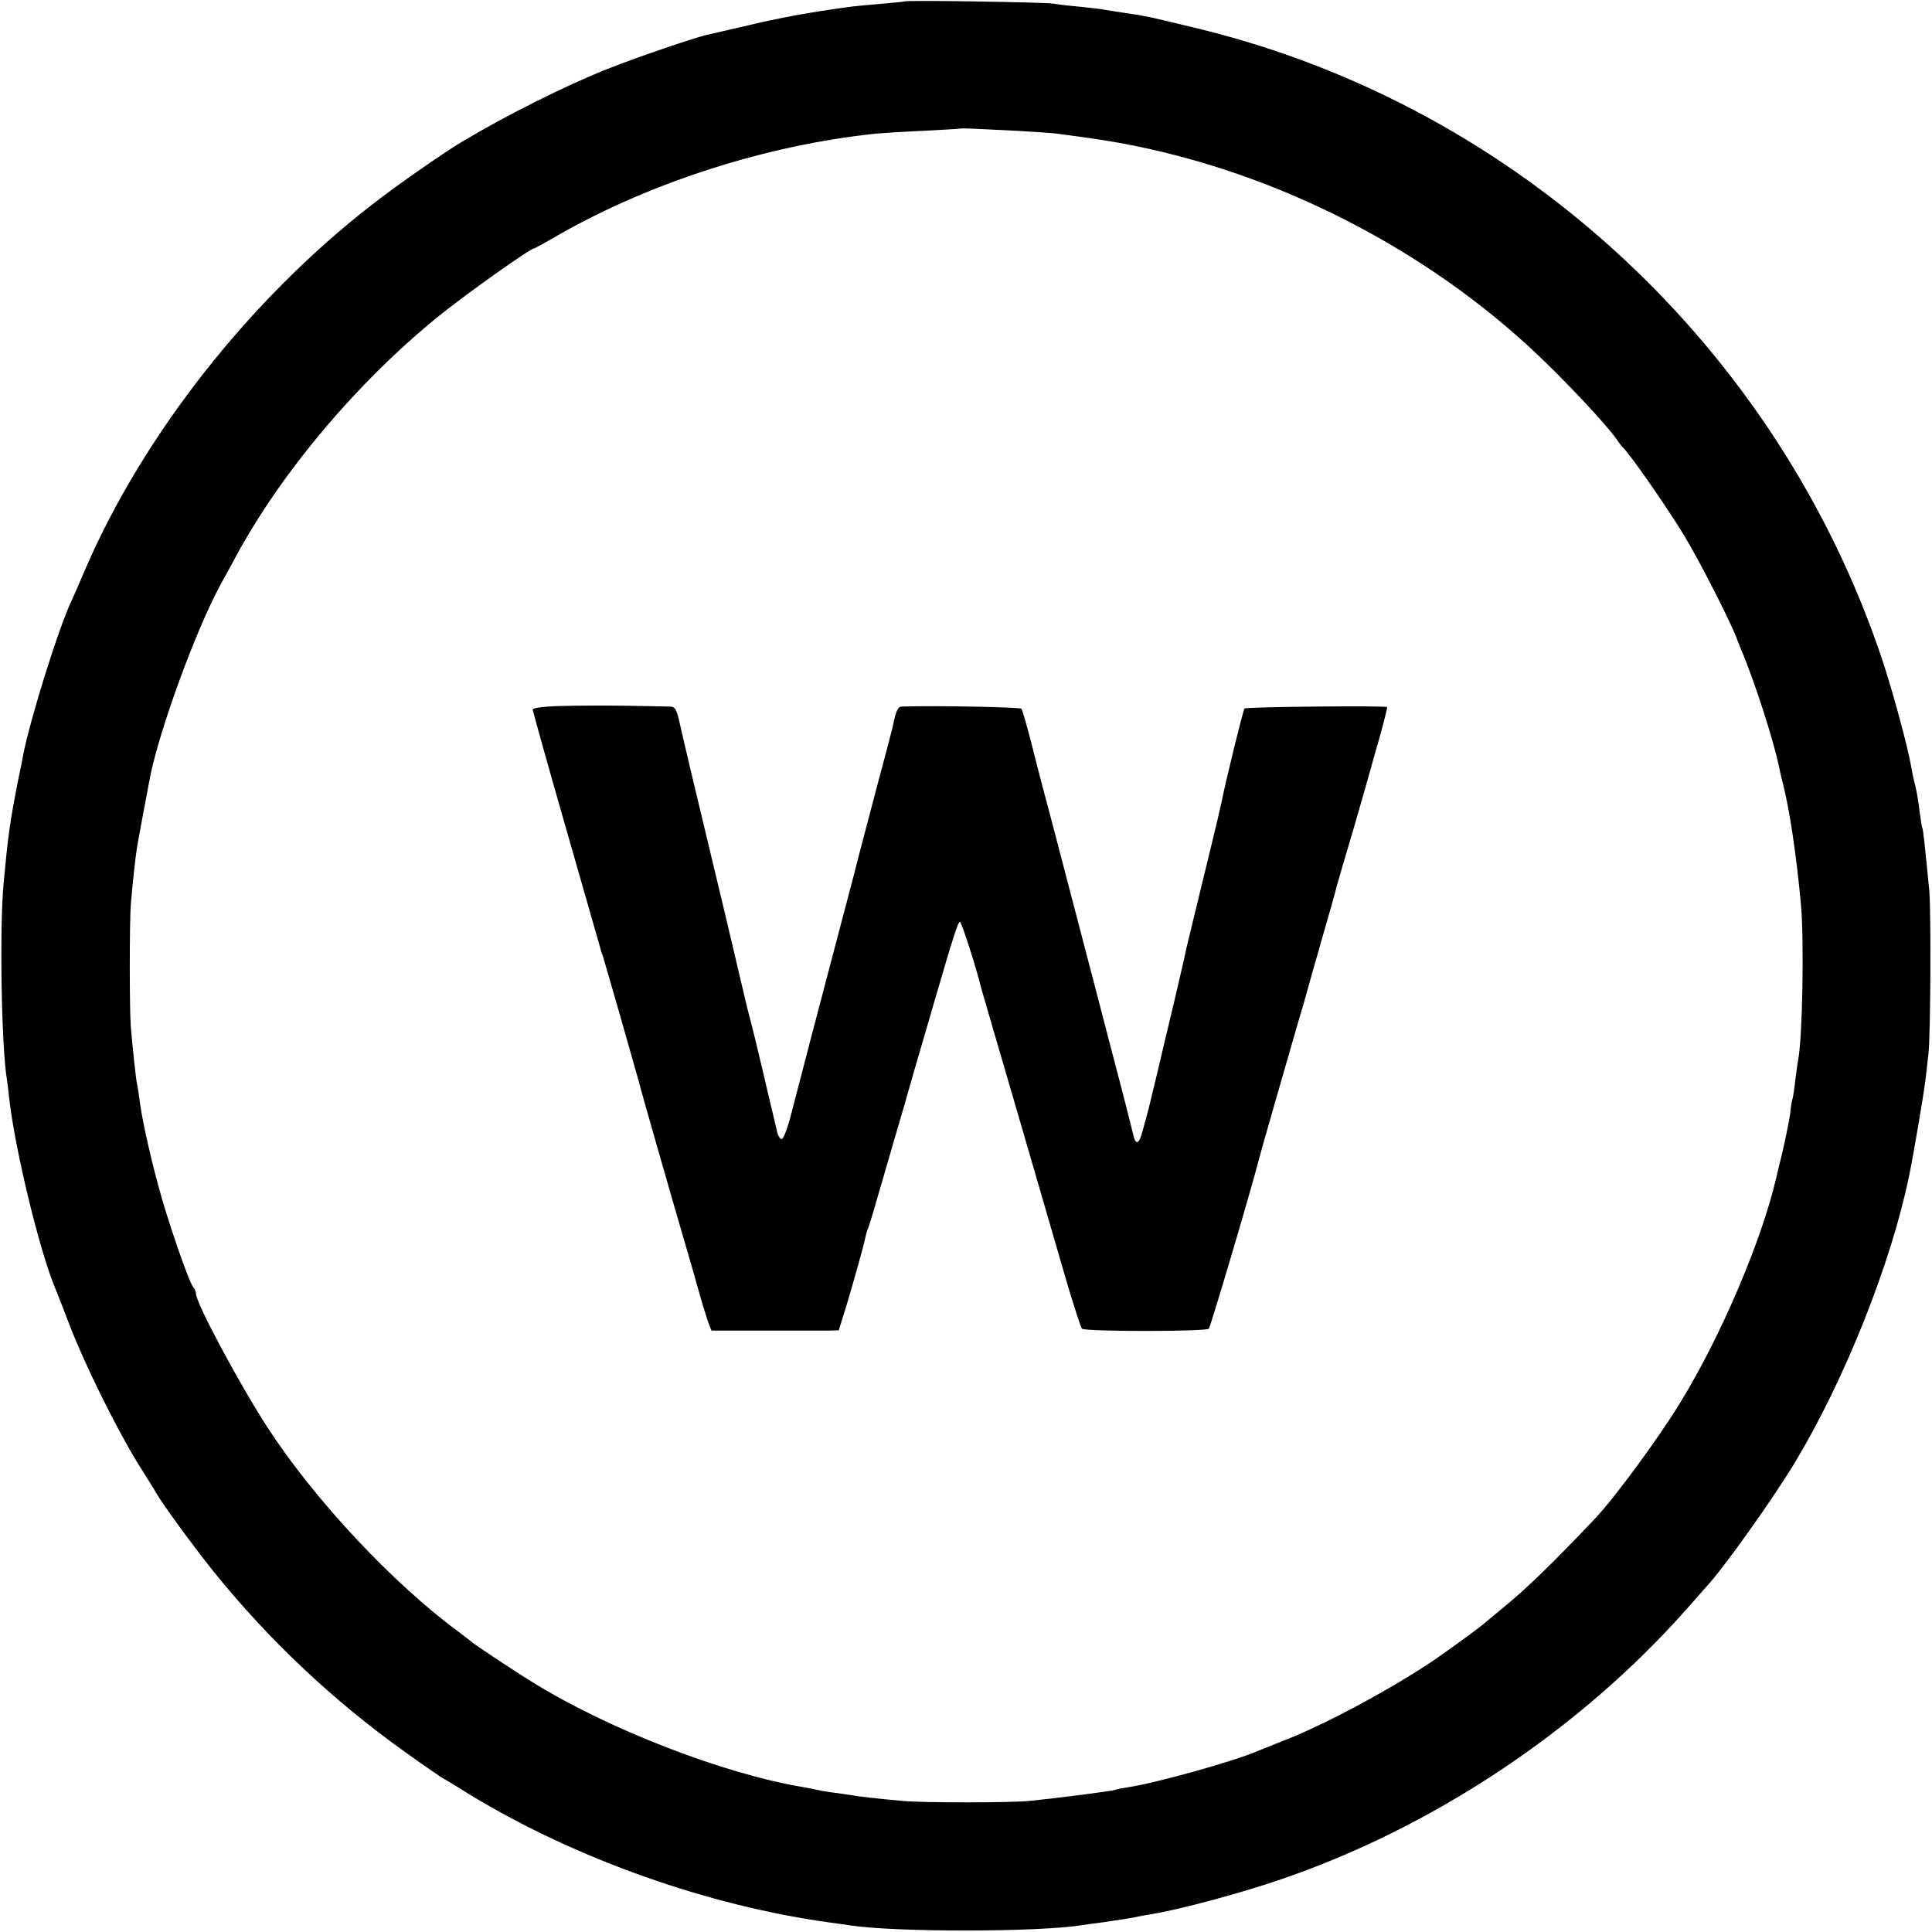 <?xml version="1.0" standalone="no"?>
<!DOCTYPE svg PUBLIC "-//W3C//DTD SVG 20010904//EN"
 "http://www.w3.org/TR/2001/REC-SVG-20010904/DTD/svg10.dtd">
<svg version="1.0" xmlns="http://www.w3.org/2000/svg"
 width="700pt" height="700pt" viewBox="0 0 700 700"
 preserveAspectRatio="xMidYMid meet">
<g transform="translate(0,700) scale(0.1,-0.1)"
fill="#000000" stroke="none">
<path d="M3278 6995 c-1 -1 -41 -5 -88 -9 -47 -4 -101 -9 -120 -12 -139 -19
-252 -40 -360 -66 -69 -16 -135 -31 -147 -34 -40 -8 -263 -84 -365 -125 -153
-61 -364 -167 -523 -262 -72 -43 -245 -164 -329 -230 -441 -342 -826 -832
-1036 -1317 -22 -52 -45 -104 -50 -115 -45 -92 -150 -427 -176 -560 -2 -11
-10 -54 -19 -95 -29 -147 -36 -199 -52 -370 -15 -164 -8 -592 12 -711 2 -13 6
-46 9 -74 21 -182 109 -546 165 -680 5 -11 29 -74 55 -141 55 -142 169 -372
246 -497 30 -48 60 -95 65 -105 24 -42 133 -191 208 -285 200 -248 433 -468
692 -653 61 -44 120 -84 130 -91 11 -6 61 -36 110 -67 381 -231 860 -401 1304
-462 25 -3 57 -8 71 -10 163 -25 682 -25 842 1 13 2 46 7 73 10 74 11 87 13
120 19 17 4 46 9 65 12 95 16 309 73 450 121 557 188 1090 542 1480 982 36 41
70 79 75 85 62 67 240 317 320 450 179 298 346 717 411 1031 16 75 54 300 60
350 4 33 9 76 11 95 8 71 10 517 3 595 -17 172 -22 220 -25 225 -2 3 -6 30
-10 60 -3 30 -10 71 -15 90 -5 19 -12 51 -15 70 -13 75 -67 275 -106 392 -379
1129 -1317 1997 -2464 2281 -77 19 -158 38 -180 43 -22 4 -42 8 -45 9 -3 0
-30 5 -60 9 -30 4 -64 10 -75 12 -11 2 -49 6 -85 10 -36 3 -78 8 -95 11 -33 5
-531 13 -537 8z m407 -469 c66 -4 134 -8 150 -11 17 -2 66 -9 110 -15 579 -80
1162 -357 1599 -760 112 -103 278 -279 315 -334 8 -12 17 -23 20 -26 24 -21
166 -225 224 -322 57 -94 175 -326 192 -378 1 -3 7 -18 14 -35 47 -109 120
-337 137 -425 3 -14 9 -41 14 -60 24 -92 49 -262 65 -435 12 -130 6 -483 -10
-566 -2 -9 -6 -40 -10 -70 -3 -30 -8 -61 -10 -69 -3 -8 -7 -33 -9 -56 -3 -22
-15 -81 -26 -130 -12 -49 -23 -96 -25 -104 -53 -227 -200 -572 -346 -810 -75
-124 -238 -346 -307 -419 -154 -163 -254 -260 -342 -331 -30 -25 -57 -47 -60
-50 -11 -11 -118 -89 -180 -132 -153 -104 -398 -236 -545 -293 -38 -15 -83
-33 -100 -40 -82 -36 -370 -116 -465 -130 -24 -4 -47 -8 -50 -10 -7 -4 -209
-30 -310 -40 -71 -7 -388 -7 -460 0 -78 7 -154 15 -180 20 -14 2 -45 7 -70 10
-25 3 -52 8 -60 10 -8 2 -31 7 -50 10 -288 48 -705 209 -982 381 -64 39 -212
138 -218 144 -3 3 -23 19 -45 35 -239 175 -526 481 -697 745 -102 158 -258
449 -258 483 0 7 -4 17 -9 22 -16 17 -98 255 -129 375 -33 122 -61 253 -67
310 -3 19 -6 44 -9 55 -4 20 -15 122 -22 205 -5 58 -5 380 0 444 6 73 17 172
22 203 4 26 39 213 48 259 35 174 165 529 254 694 14 25 41 74 60 110 166 304
436 624 727 861 97 79 336 249 350 249 2 0 41 21 87 48 336 192 758 327 1153
368 22 2 99 7 170 10 72 4 131 7 132 8 2 1 22 1 45 0 24 -1 97 -5 163 -8z"/>
<path d="M2033 4442 c-57 -1 -103 -7 -103 -12 0 -5 54 -199 121 -432 67 -233
122 -427 124 -433 1 -5 4 -17 8 -25 6 -17 126 -437 132 -460 3 -17 135 -476
170 -595 13 -44 38 -131 55 -192 18 -62 35 -113 39 -114 9 0 380 0 423 0 l37
1 27 87 c29 97 62 214 70 252 3 14 7 28 10 32 2 4 24 77 48 161 24 84 61 209
81 278 20 69 38 132 40 140 2 8 11 38 19 65 8 28 31 106 51 175 69 237 86 290
93 290 6 0 61 -172 77 -240 4 -14 58 -200 140 -480 35 -119 65 -225 170 -585
26 -88 51 -164 55 -169 11 -11 449 -11 460 0 6 7 150 492 180 609 9 36 94 330
143 500 20 66 42 145 50 175 9 30 31 109 50 175 19 66 37 129 39 140 3 11 31
108 63 215 31 107 58 202 60 210 2 8 17 62 34 120 16 58 28 106 27 108 -7 6
-510 1 -517 -5 -5 -6 -67 -258 -84 -343 -3 -18 -62 -261 -101 -420 -14 -58
-28 -115 -30 -127 -2 -12 -20 -86 -38 -165 -19 -79 -46 -192 -60 -253 -15 -60
-30 -126 -35 -145 -5 -19 -15 -54 -21 -77 -13 -51 -26 -55 -35 -10 -4 17 -35
140 -70 272 -34 132 -102 391 -150 575 -48 184 -95 364 -105 400 -10 36 -30
115 -45 175 -16 61 -31 113 -34 117 -5 6 -304 12 -433 8 -15 0 -22 -15 -34
-75 -1 -5 -25 -98 -54 -205 -28 -107 -67 -253 -85 -325 -19 -71 -52 -200 -75
-285 -47 -177 -122 -465 -154 -589 -12 -47 -27 -86 -33 -88 -6 -2 -14 11 -18
29 -4 18 -9 38 -10 43 -2 6 -19 80 -39 165 -20 85 -41 171 -46 190 -6 19 -26
103 -45 185 -19 83 -62 263 -95 400 -57 236 -108 452 -115 485 -13 60 -18 70
-39 70 -11 0 -82 2 -156 3 -74 1 -181 1 -237 -1z"/>
</g>
</svg>
